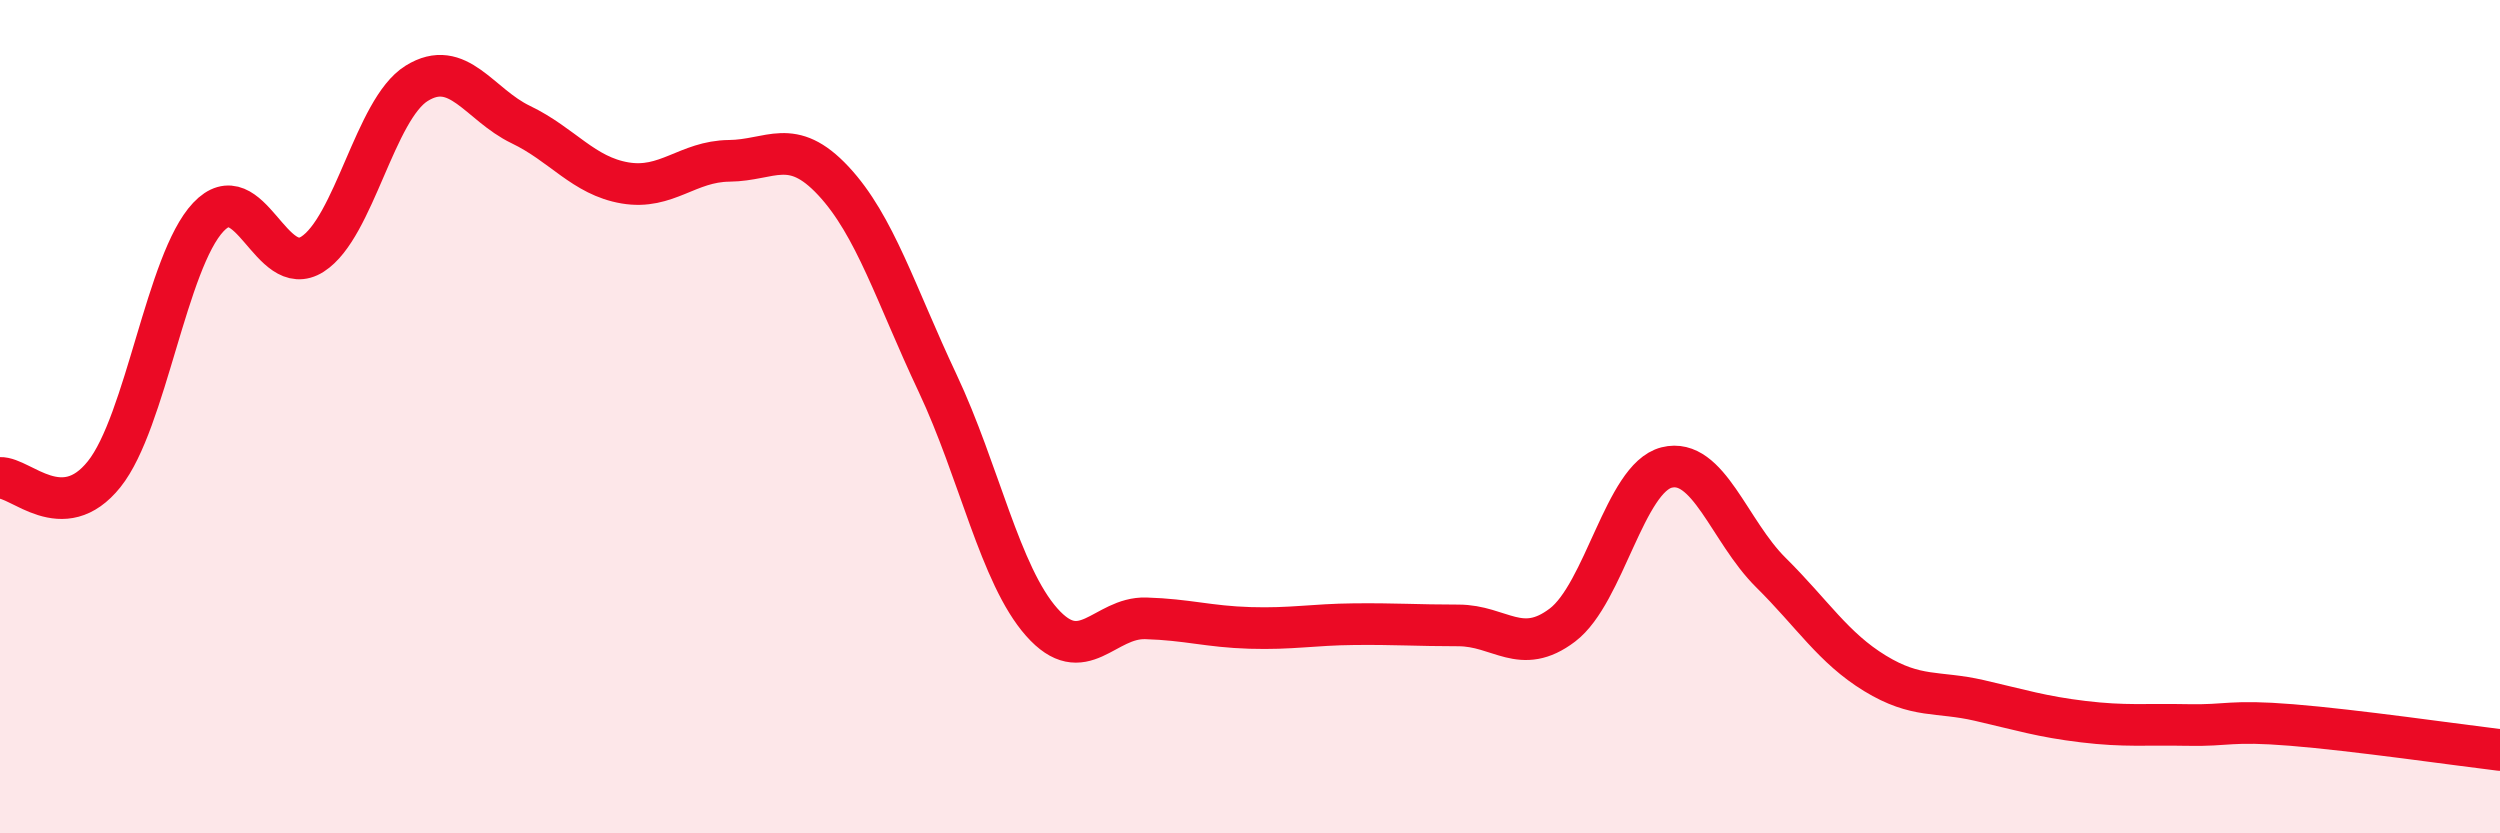 
    <svg width="60" height="20" viewBox="0 0 60 20" xmlns="http://www.w3.org/2000/svg">
      <path
        d="M 0,11.47 C 0.5,11.45 1.5,12.63 2.5,11.38 C 3.5,10.13 4,6.27 5,5.21 C 6,4.15 6.5,6.74 7.5,6.1 C 8.5,5.46 9,2.62 10,2 C 11,1.38 11.5,2.51 12.5,2.99 C 13.5,3.47 14,4.22 15,4.39 C 16,4.56 16.5,3.87 17.5,3.86 C 18.5,3.85 19,3.27 20,4.34 C 21,5.41 21.5,7.07 22.5,9.19 C 23.5,11.31 24,13.8 25,14.93 C 26,16.06 26.5,14.81 27.5,14.84 C 28.5,14.87 29,15.04 30,15.07 C 31,15.1 31.5,14.99 32.5,14.98 C 33.5,14.97 34,15.01 35,15.01 C 36,15.01 36.5,15.76 37.5,15 C 38.5,14.24 39,11.47 40,11.22 C 41,10.97 41.5,12.75 42.5,13.74 C 43.5,14.73 44,15.55 45,16.16 C 46,16.77 46.5,16.58 47.5,16.81 C 48.5,17.04 49,17.2 50,17.32 C 51,17.44 51.5,17.38 52.5,17.4 C 53.5,17.42 53.5,17.28 55,17.4 C 56.5,17.52 59,17.88 60,18L60 20L0 20Z"
        fill="#EB0A25"
        opacity="0.1"
        stroke-linecap="round"
        stroke-linejoin="round"
      />
      <path
        d="M 0,11.47 C 0.5,11.45 1.5,12.63 2.5,11.38 C 3.5,10.13 4,6.27 5,5.21 C 6,4.15 6.5,6.74 7.5,6.1 C 8.5,5.46 9,2.62 10,2 C 11,1.38 11.5,2.51 12.5,2.99 C 13.5,3.47 14,4.22 15,4.39 C 16,4.56 16.5,3.87 17.5,3.86 C 18.5,3.85 19,3.27 20,4.34 C 21,5.41 21.5,7.07 22.5,9.19 C 23.5,11.31 24,13.8 25,14.93 C 26,16.06 26.5,14.81 27.5,14.84 C 28.5,14.87 29,15.04 30,15.07 C 31,15.1 31.5,14.99 32.5,14.98 C 33.5,14.97 34,15.01 35,15.01 C 36,15.01 36.5,15.76 37.5,15 C 38.5,14.24 39,11.47 40,11.22 C 41,10.97 41.5,12.75 42.5,13.74 C 43.5,14.73 44,15.55 45,16.16 C 46,16.77 46.5,16.58 47.5,16.81 C 48.5,17.04 49,17.2 50,17.32 C 51,17.44 51.5,17.38 52.5,17.4 C 53.5,17.42 53.5,17.28 55,17.4 C 56.5,17.52 59,17.88 60,18"
        stroke="#EB0A25"
        stroke-width="1"
        fill="none"
        stroke-linecap="round"
        stroke-linejoin="round"
      />
    </svg>
  